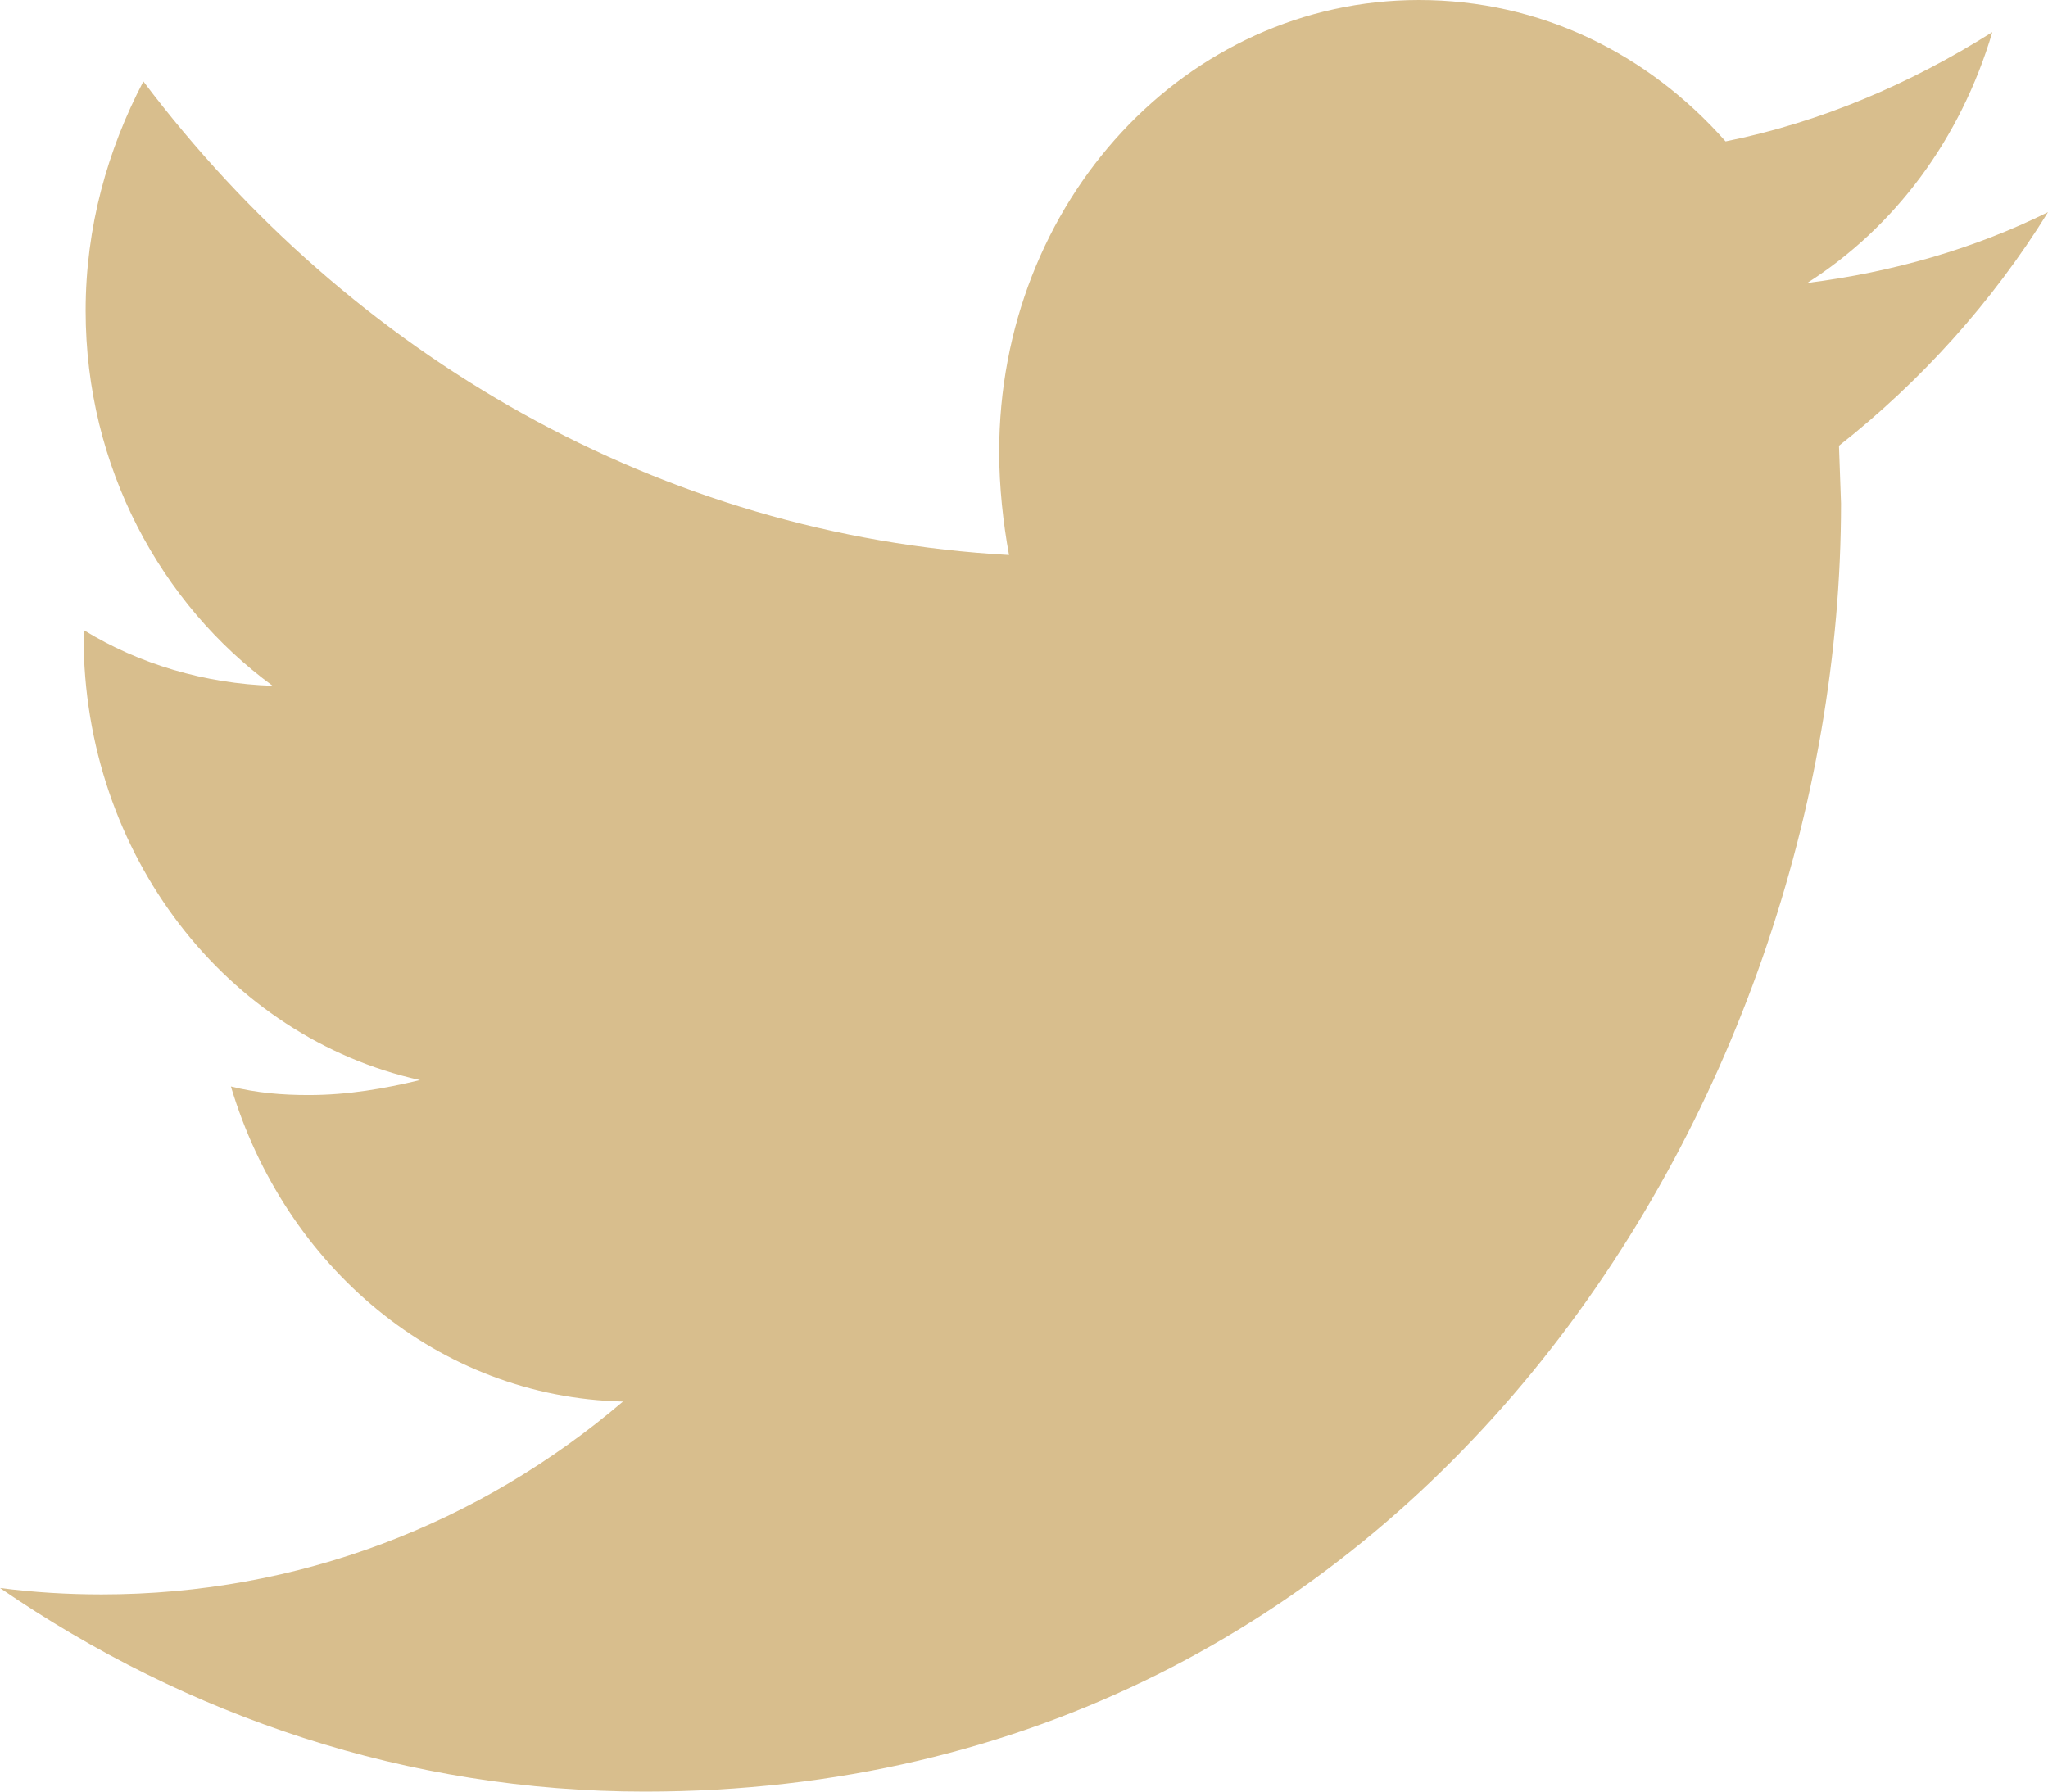 <?xml version="1.0" encoding="UTF-8"?>
<svg width="16px" height="14px" viewBox="0 0 16 14" version="1.1" xmlns="http://www.w3.org/2000/svg" xmlns:xlink="http://www.w3.org/1999/xlink">
    <!-- Generator: sketchtool 54.1 (76490) - https://sketchapp.com -->
    <title>C5B928BB-5391-4B4F-A5DF-541D45BC0005</title>
    <desc>Created with sketchtool.</desc>
    <g id="Symbols" stroke="none" stroke-width="1" fill="none" fill-rule="evenodd">
        <g id="Footers-#1" transform="translate(-1323, -511)" fill="#D8BE8D">
            <g id="copyright" transform="translate(0, 485)">
                <g id="social-links" transform="translate(1130, 26)">
                    <path d="M207.367,3.483 L207.383,3.935 C207.383,8.608 204.071,14 198.038,14 C196.188,14 194.462,13.414 193,12.409 C193.264,12.443 193.529,12.459 193.793,12.459 C195.332,12.459 196.747,11.907 197.867,10.952 C196.421,10.919 195.224,9.897 194.804,8.49 C195.006,8.541 195.208,8.557 195.41,8.557 C195.721,8.557 196.001,8.507 196.281,8.44 C194.773,8.105 193.653,6.682 193.653,4.974 L193.653,4.923 C194.088,5.191 194.602,5.342 195.13,5.359 C194.259,4.722 193.669,3.651 193.669,2.428 C193.669,1.775 193.84,1.172 194.12,0.636 C195.737,2.78 198.162,4.187 200.883,4.337 C200.837,4.086 200.806,3.801 200.806,3.533 C200.806,1.574 202.267,0 204.086,0 C205.035,0 205.875,0.419 206.481,1.105 C207.227,0.955 207.927,0.653 208.565,0.251 C208.316,1.089 207.803,1.775 207.119,2.211 C207.787,2.127 208.425,1.943 209,1.658 C208.565,2.361 208.005,2.981 207.367,3.483 L207.367,3.483 Z" id="twitter-icon"></path>
                </g>
            </g>
        </g>
    </g>
</svg>